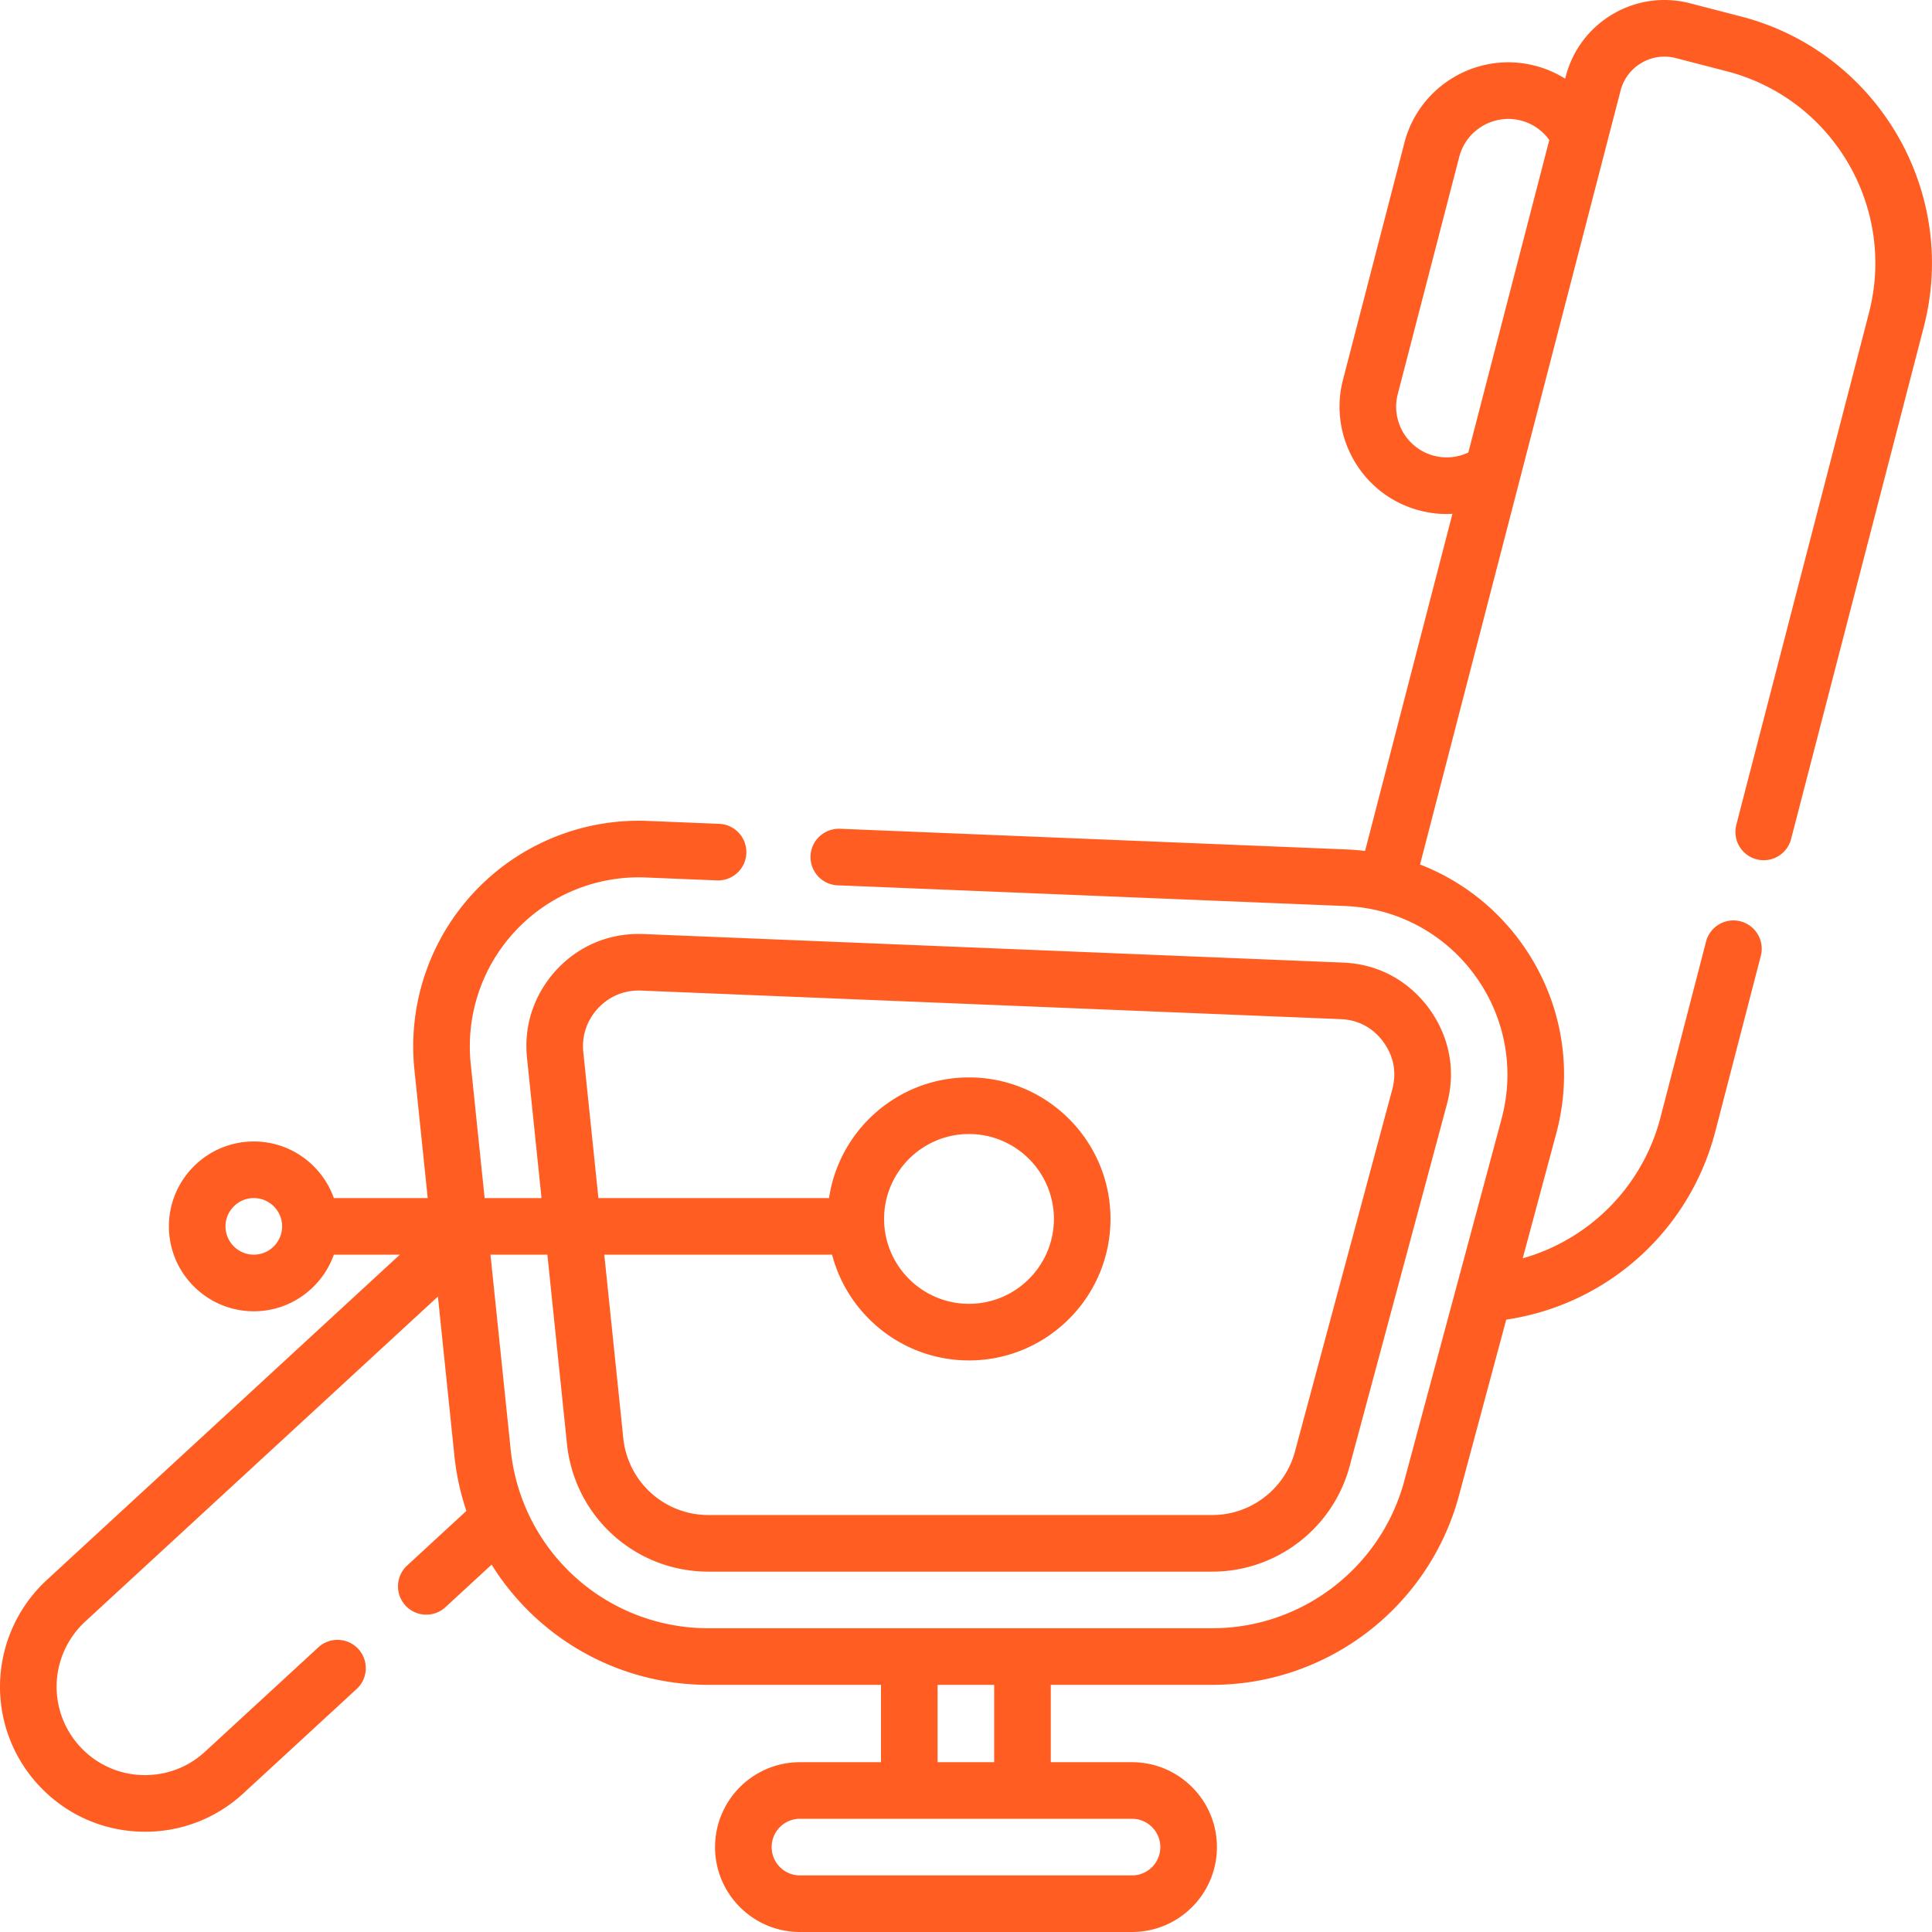 <?xml version="1.0" encoding="UTF-8"?> <svg xmlns="http://www.w3.org/2000/svg" xmlns:xlink="http://www.w3.org/1999/xlink" version="1.1" width="512" height="512" x="0" y="0" viewBox="0 0 512 512.002" style="enable-background:new 0 0 512 512" xml:space="preserve" class=""><g><path d="m461.414 4.375-13.516-3.5c-6.988-1.813-14.27-.793-20.496 2.871-6.226 3.664-10.652 9.531-12.457 16.52l-.156.59a28.437 28.437 0 0 0-7.953-3.43c-15.168-3.934-30.707 5.21-34.64 20.379l-16.294 62.86c-3.93 15.167 5.211 30.706 20.38 34.64 2.366.613 4.769.918 7.156.918.492 0 .984-.036 1.472-.059l-23.152 89.348a58.52 58.52 0 0 0-4.63-.39l-134.53-5.49c-4.121-.14-7.63 3.052-7.797 7.188a7.495 7.495 0 0 0 7.187 7.797l134.528 5.492c13.664.555 26.144 7.2 34.246 18.223 8.113 11.035 10.722 24.953 7.168 38.184l-11.934 44.418-.047.171-13.797 51.352c-6.18 22.988-27.105 39.043-50.894 39.043H187.754a52.555 52.555 0 0 1-48.543-32.164c-.008-.02-.016-.043-.027-.063a53.103 53.103 0 0 1-3.848-15.07l-5.356-51.7h15.079l5.195 50.153c2 19.297 18.117 33.848 37.5 33.848h133.508c17.015 0 31.984-11.488 36.406-27.938l25.781-95.941c3.235-12.055-1.601-21.094-4.773-25.41-3.164-4.309-10.332-11.61-22.77-12.117l-185.422-7.567c-9.011-.351-17.304 3.156-23.312 9.817-3.313 3.675-8.695 11.558-7.508 23.039l3.844 37.117H128.43l-3.684-35.57a44.79 44.79 0 0 1 11.914-35.313 44.72 44.72 0 0 1 34.445-14.078l18.887.773c4.133.157 7.63-3.05 7.797-7.187a7.498 7.498 0 0 0-7.187-7.8l-18.883-.774a59.736 59.736 0 0 0-45.992 18.797 59.799 59.799 0 0 0-15.903 47.125l3.524 34.027H88.473c-3.098-8.73-11.434-15-21.211-15-12.407 0-22.5 10.094-22.5 22.5s10.093 22.5 22.5 22.5c9.777 0 18.113-6.27 21.21-15h17.493l-93.567 86.215A38.545 38.545 0 0 0 0 446.992a38.34 38.34 0 0 0 10.176 26.043c6.957 7.55 16.437 11.942 26.695 12.363.54.02 1.074.032 1.61.032 9.671 0 18.855-3.578 26.011-10.172l30.028-27.664a7.498 7.498 0 1 0-10.16-11.031l-30.032 27.664c-4.605 4.242-10.582 6.421-16.844 6.183a23.289 23.289 0 0 1-16.277-7.539A23.378 23.378 0 0 1 15 446.992a23.509 23.509 0 0 1 7.563-17.246l93.488-86.14 4.363 42.14a68.396 68.396 0 0 0 3.18 14.668l-15.707 14.473a7.498 7.498 0 0 0-.434 10.597 7.483 7.483 0 0 0 5.516 2.418c1.816 0 3.64-.656 5.082-1.984l12.234-11.27c11.996 19.27 33.317 31.856 57.469 31.856h45.715v20.5H211.98c-12.394 0-22.484 10.086-22.484 22.516 0 12.394 10.09 22.48 22.484 22.48h88.032c12.398 0 22.484-10.086 22.484-22.512 0-12.398-10.086-22.484-22.484-22.484h-21.543v-20.5h42.793c30.558 0 57.441-20.625 65.379-50.152l12.53-46.637c26.645-3.938 48.544-23.403 55.403-49.852l12.063-46.554a7.498 7.498 0 0 0-5.38-9.141c-4.007-1.043-8.1 1.367-9.14 5.379l-12.062 46.555a52.437 52.437 0 0 1-36.516 37.363l8.879-33.059c4.746-17.652 1.258-36.226-9.566-50.957-6.852-9.328-16.063-16.293-26.528-20.344l53.14-205.078a11.939 11.939 0 0 1 5.548-7.351 11.913 11.913 0 0 1 9.12-1.278l13.52 3.5c28.024 7.262 44.91 35.965 37.653 63.985L460.14 218.586a7.498 7.498 0 0 0 5.379 9.14 7.501 7.501 0 0 0 9.14-5.378l35.164-135.7c9.336-36.03-12.379-72.937-48.41-82.273zM154.582 278.84c-.59-5.707 2.086-9.625 3.73-11.45 2.844-3.152 6.72-4.886 10.915-4.886.222 0 .441.004.656.012l185.41 7.566c5.86.238 9.379 3.402 11.297 6.016 1.926 2.617 3.902 6.937 2.37 12.632l-25.78 95.942c-2.66 9.91-11.676 16.828-21.918 16.828H187.754c-11.668 0-21.375-8.766-22.578-20.39l-5.035-48.61h60.367c4.21 16.105 18.879 28.027 36.285 28.027 20.68 0 37.5-16.824 37.5-37.5 0-20.68-16.82-37.5-37.5-37.5-18.8 0-34.41 13.907-37.09 31.977h-61.117zm79.711 44.187c0-12.406 10.094-22.5 22.5-22.5s22.5 10.094 22.5 22.5-10.094 22.5-22.5 22.5-22.5-10.093-22.5-22.5zM67.262 332.5c-4.133 0-7.5-3.363-7.5-7.5 0-4.133 3.367-7.496 7.5-7.496 4.136 0 7.5 3.363 7.5 7.496 0 4.137-3.364 7.5-7.5 7.5zm240.234 157.016c0 4.129-3.36 7.484-7.484 7.484H211.98c-4.125 0-7.484-3.355-7.484-7.516 0-4.129 3.36-7.484 7.484-7.484h88.032c4.125 0 7.484 3.36 7.484 7.516zM263.47 467h-15v-20.5h15zm116.578-346.215c-7.16-1.855-11.477-9.195-9.621-16.36l16.289-62.855c1.86-7.16 9.195-11.48 16.355-9.625a13.33 13.33 0 0 1 7.508 5.164l-21.457 82.809a13.317 13.317 0 0 1-9.074.867zm0 0" fill="#ff5d22" opacity="1" data-original="#000000" class=""></path></g></svg> 